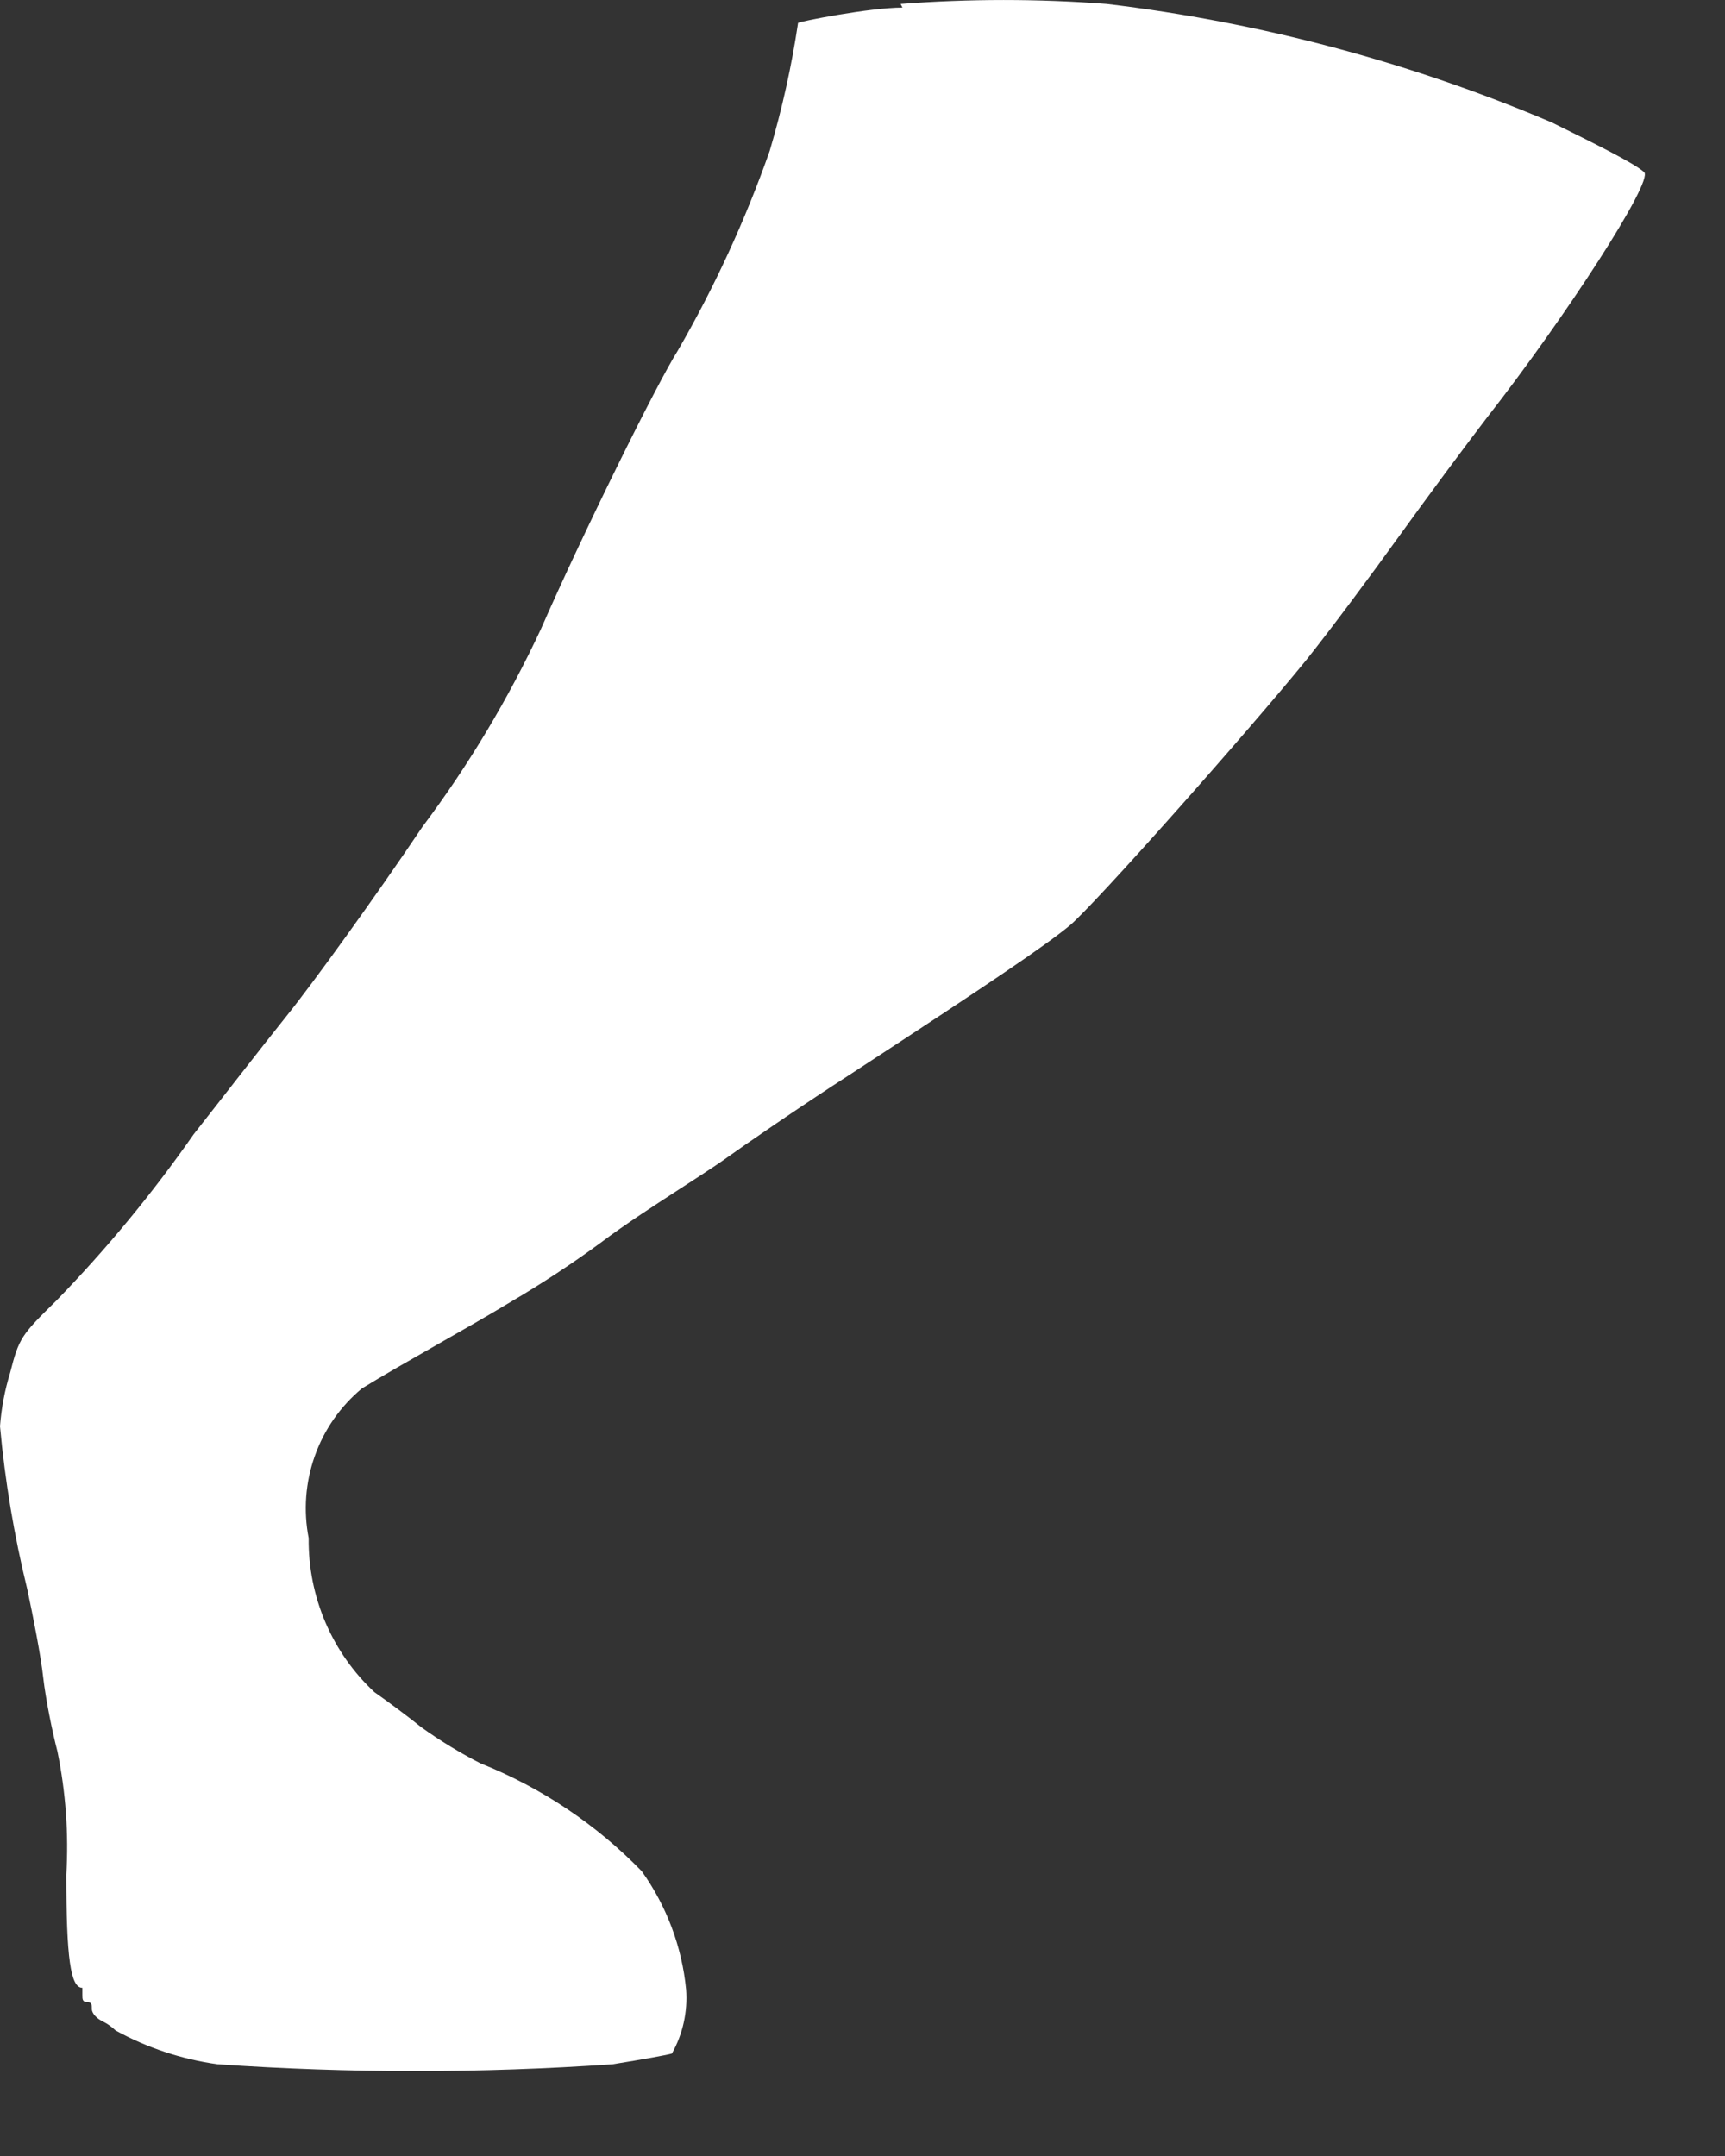 <?xml version="1.0" encoding="utf-8"?>
<svg xmlns="http://www.w3.org/2000/svg" fill="none" height="100%" overflow="visible" preserveAspectRatio="none" style="display: block;" viewBox="0 0 20 25" width="100%">
<rect x="0" y="0" width="20" height="25" fill="#333333" stroke="none"/>
<path d="M10.463 0.088C10.085 0.088 9.253 0.252 9.253 0.266C9.178 0.768 9.068 1.264 8.924 1.75C8.641 2.553 8.285 3.328 7.859 4.065C7.612 4.456 6.76 6.18 6.272 7.293C5.894 8.103 5.434 8.872 4.898 9.587C4.349 10.404 3.634 11.393 3.325 11.778C3.016 12.163 2.528 12.795 2.246 13.152C1.768 13.837 1.235 14.483 0.653 15.082C0.247 15.48 0.22 15.515 0.117 15.92C0.055 16.121 0.016 16.328 0 16.538C0.058 17.175 0.164 17.806 0.316 18.427C0.385 18.75 0.474 19.203 0.501 19.451C0.529 19.698 0.605 20.076 0.666 20.309C0.762 20.779 0.797 21.259 0.769 21.738C0.769 22.7 0.817 23.05 0.955 23.05C0.955 23.05 0.955 23.084 0.955 23.132C0.955 23.18 0.955 23.215 1.01 23.215C1.065 23.215 1.065 23.249 1.065 23.297C1.065 23.345 1.12 23.407 1.195 23.441C1.248 23.468 1.297 23.503 1.34 23.544C1.706 23.746 2.107 23.878 2.521 23.936C4.047 24.042 5.578 24.042 7.103 23.936C7.447 23.881 7.749 23.826 7.79 23.812C7.917 23.587 7.974 23.328 7.955 23.07C7.907 22.575 7.729 22.101 7.44 21.697C6.912 21.154 6.275 20.728 5.571 20.447C5.332 20.325 5.102 20.184 4.884 20.028C4.74 19.911 4.5 19.732 4.342 19.622C4.097 19.394 3.903 19.117 3.772 18.81C3.641 18.502 3.575 18.171 3.579 17.836C3.517 17.518 3.541 17.189 3.65 16.883C3.758 16.577 3.948 16.306 4.197 16.099C4.692 15.796 5.4 15.412 5.922 15.096C6.281 14.885 6.63 14.656 6.966 14.409C7.247 14.196 7.653 13.935 7.811 13.832C7.969 13.729 8.271 13.537 8.443 13.413C8.615 13.289 9.26 12.843 9.879 12.444C11.479 11.4 12.125 10.961 12.4 10.734C12.675 10.508 14.461 8.495 15.148 7.65C15.422 7.307 15.903 6.661 16.219 6.221C16.535 5.782 16.989 5.17 17.236 4.848C18.15 3.68 19.173 2.1 19.063 1.997C18.953 1.894 18.48 1.661 17.992 1.42C16.346 0.72 14.609 0.258 12.833 0.046C12.037 -0.015 11.238 -0.015 10.442 0.046L10.463 0.088Z" fill="white" id="Vector"/>
</svg>